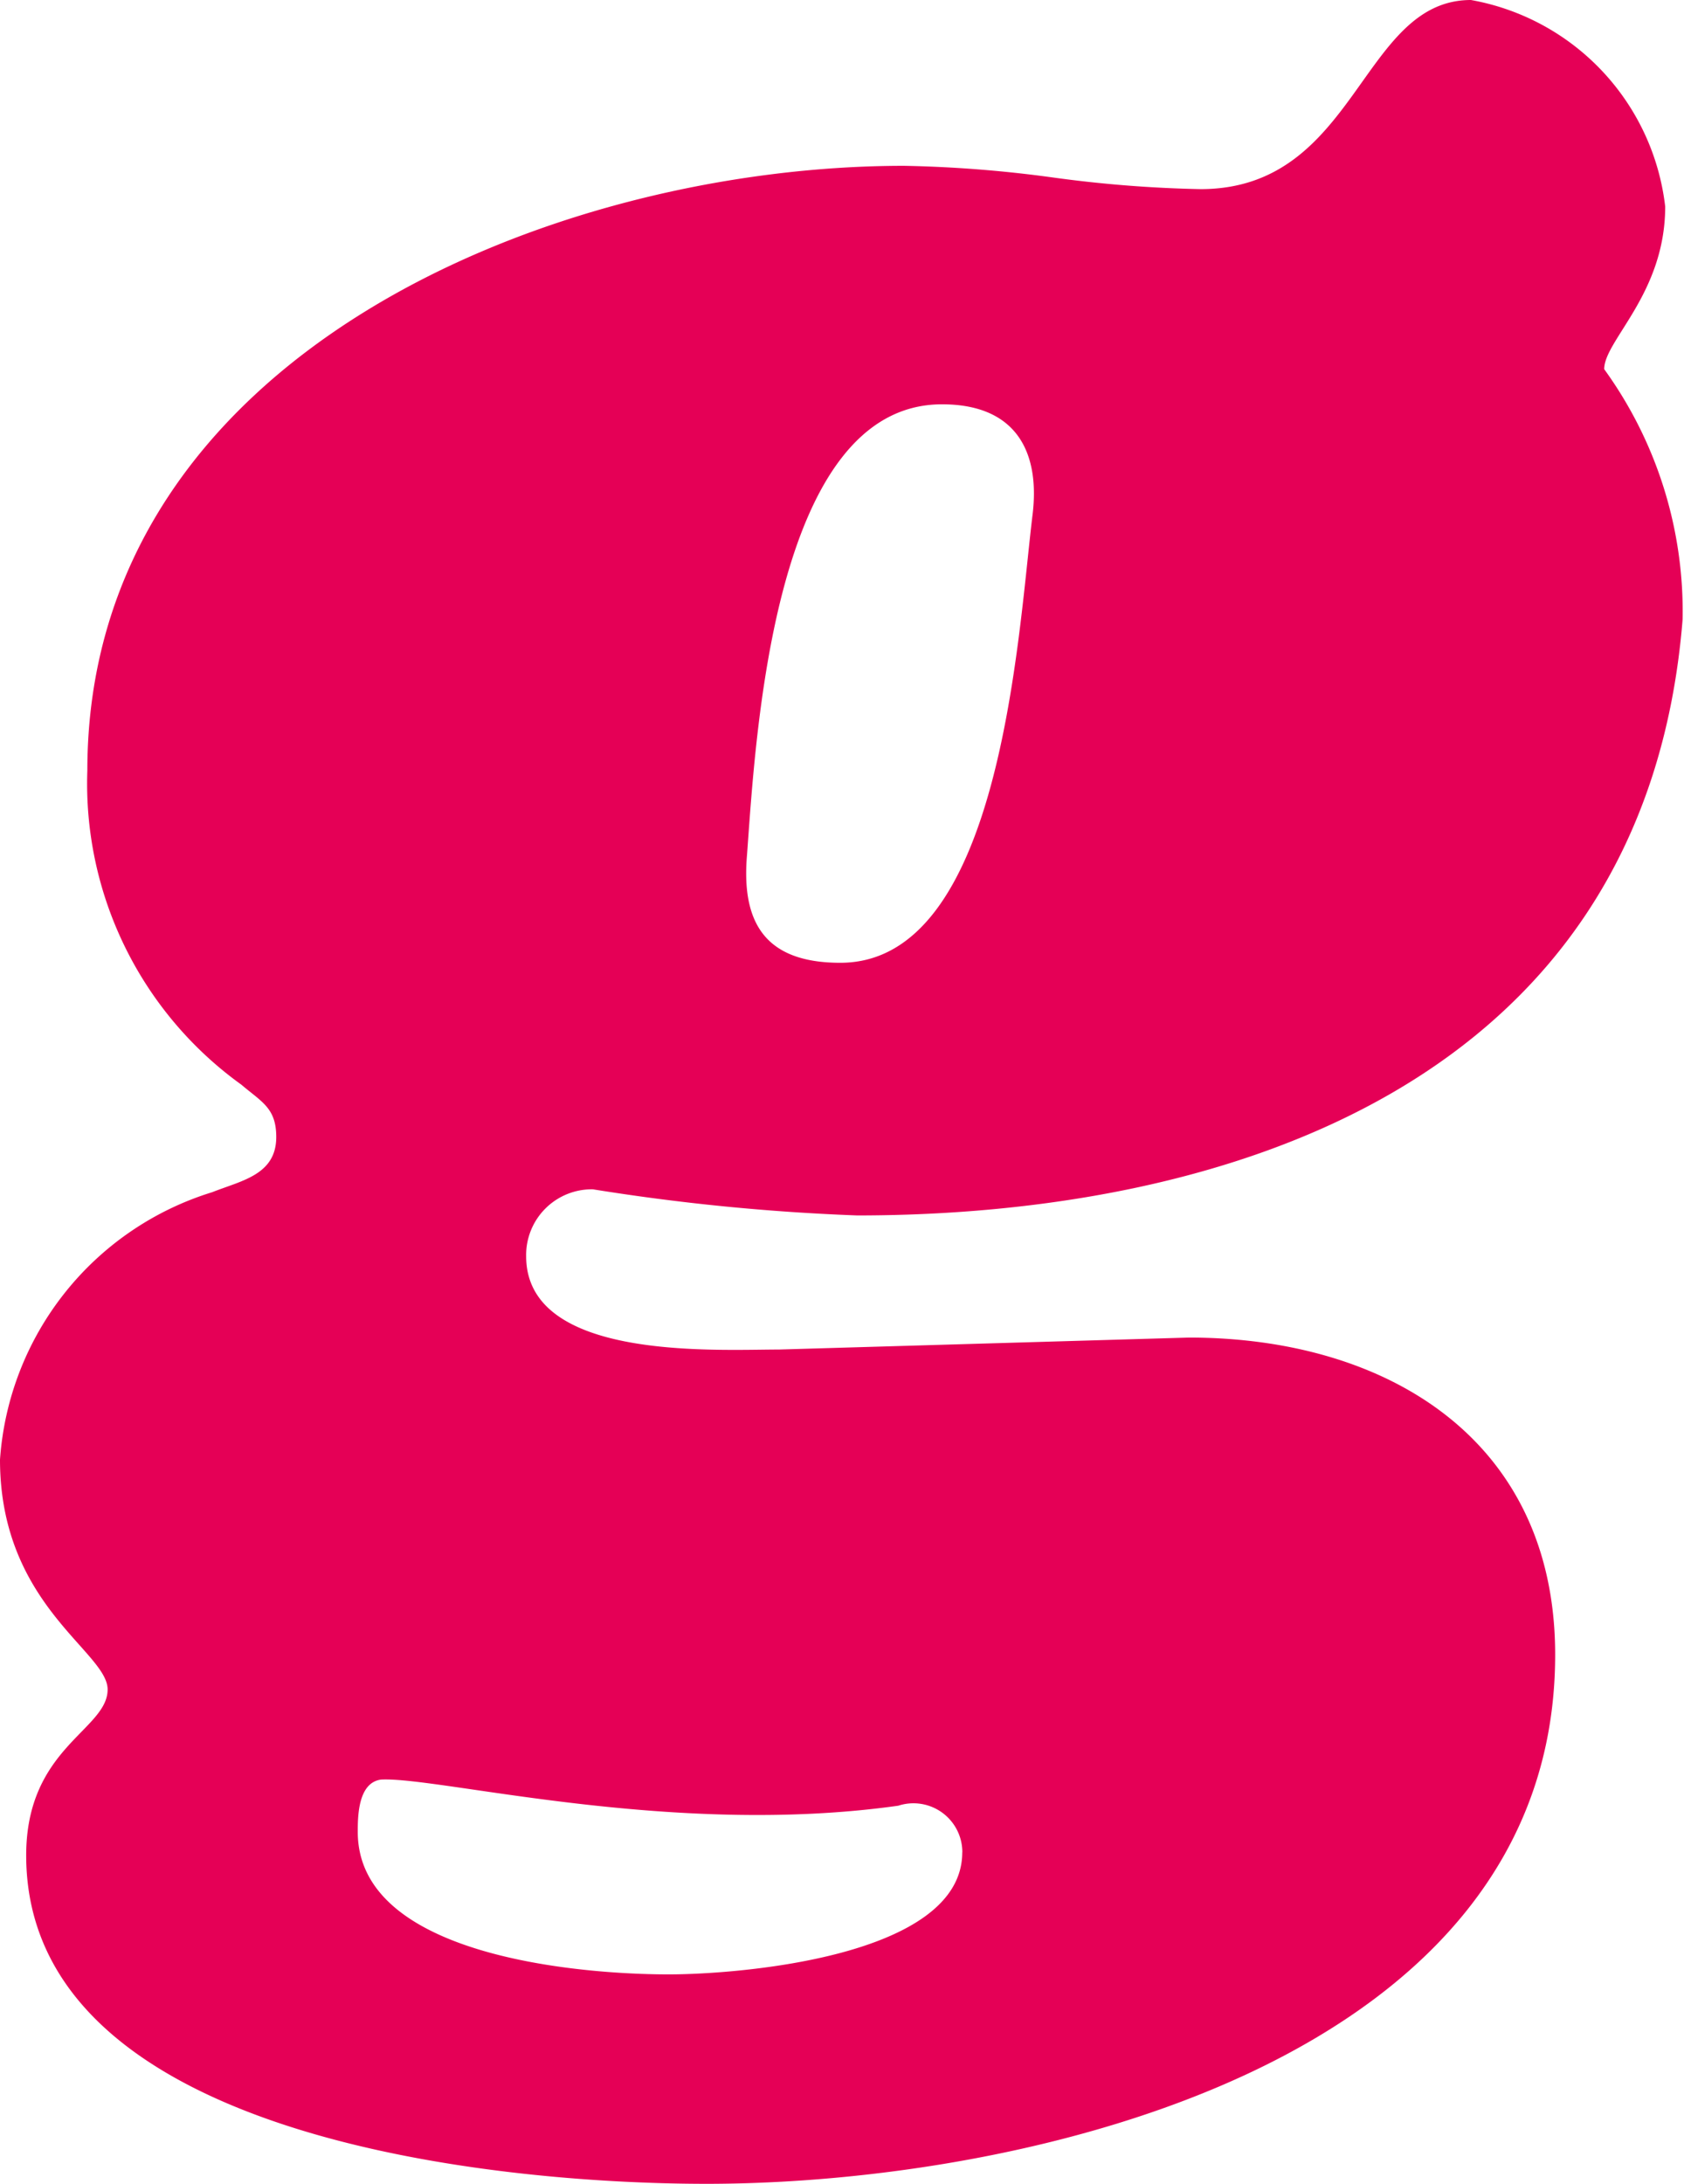 <svg xmlns="http://www.w3.org/2000/svg" width="21.671" height="28.092" viewBox="0 0 21.671 28.092">
  <path id="Path_2711" data-name="Path 2711" d="M15.3,17.206c2.543,0,4.713,1.309,4.713,4.079,0,5.235-6.771,6.807-10.923,6.807-2.653,0-8.753-.563-8.753-4.226,0-1.385,1.048-1.611,1.048-2.133C1.385,21.246,0,20.646,0,18.776a3.883,3.883,0,0,1,2.731-3.44c.375-.149.824-.222.824-.71,0-.373-.186-.449-.449-.673a4.77,4.77,0,0,1-1.982-4.04c0-5.349,5.985-7.78,10.509-7.78a16.223,16.223,0,0,1,1.909.149,16.227,16.227,0,0,0,1.907.151C17.469,2.433,17.506,0,18.929,0a3.057,3.057,0,0,1,2.5,2.657c0,1.122-.785,1.721-.785,2.092a5.313,5.313,0,0,1,1.009,3.22c-.485,6.02-5.949,7.666-10.623,7.666a27.881,27.881,0,0,1-3.4-.336.845.845,0,0,0-.859.861c0,1.346,2.431,1.2,3.253,1.2Zm-2.916,6.622a.629.629,0,0,0-.824-.6c-2.916.412-5.91-.375-6.656-.336-.3.039-.3.485-.3.673,0,1.609,2.882,1.833,4,1.833.9,0,3.779-.224,3.779-1.57m.9-17.169c.112-.822-.188-1.458-1.16-1.458C9.95,5.2,9.726,9.465,9.613,11c-.073.861.226,1.385,1.2,1.385,2.058,0,2.282-4.152,2.47-5.724" fill="#e50056"/>
</svg>
